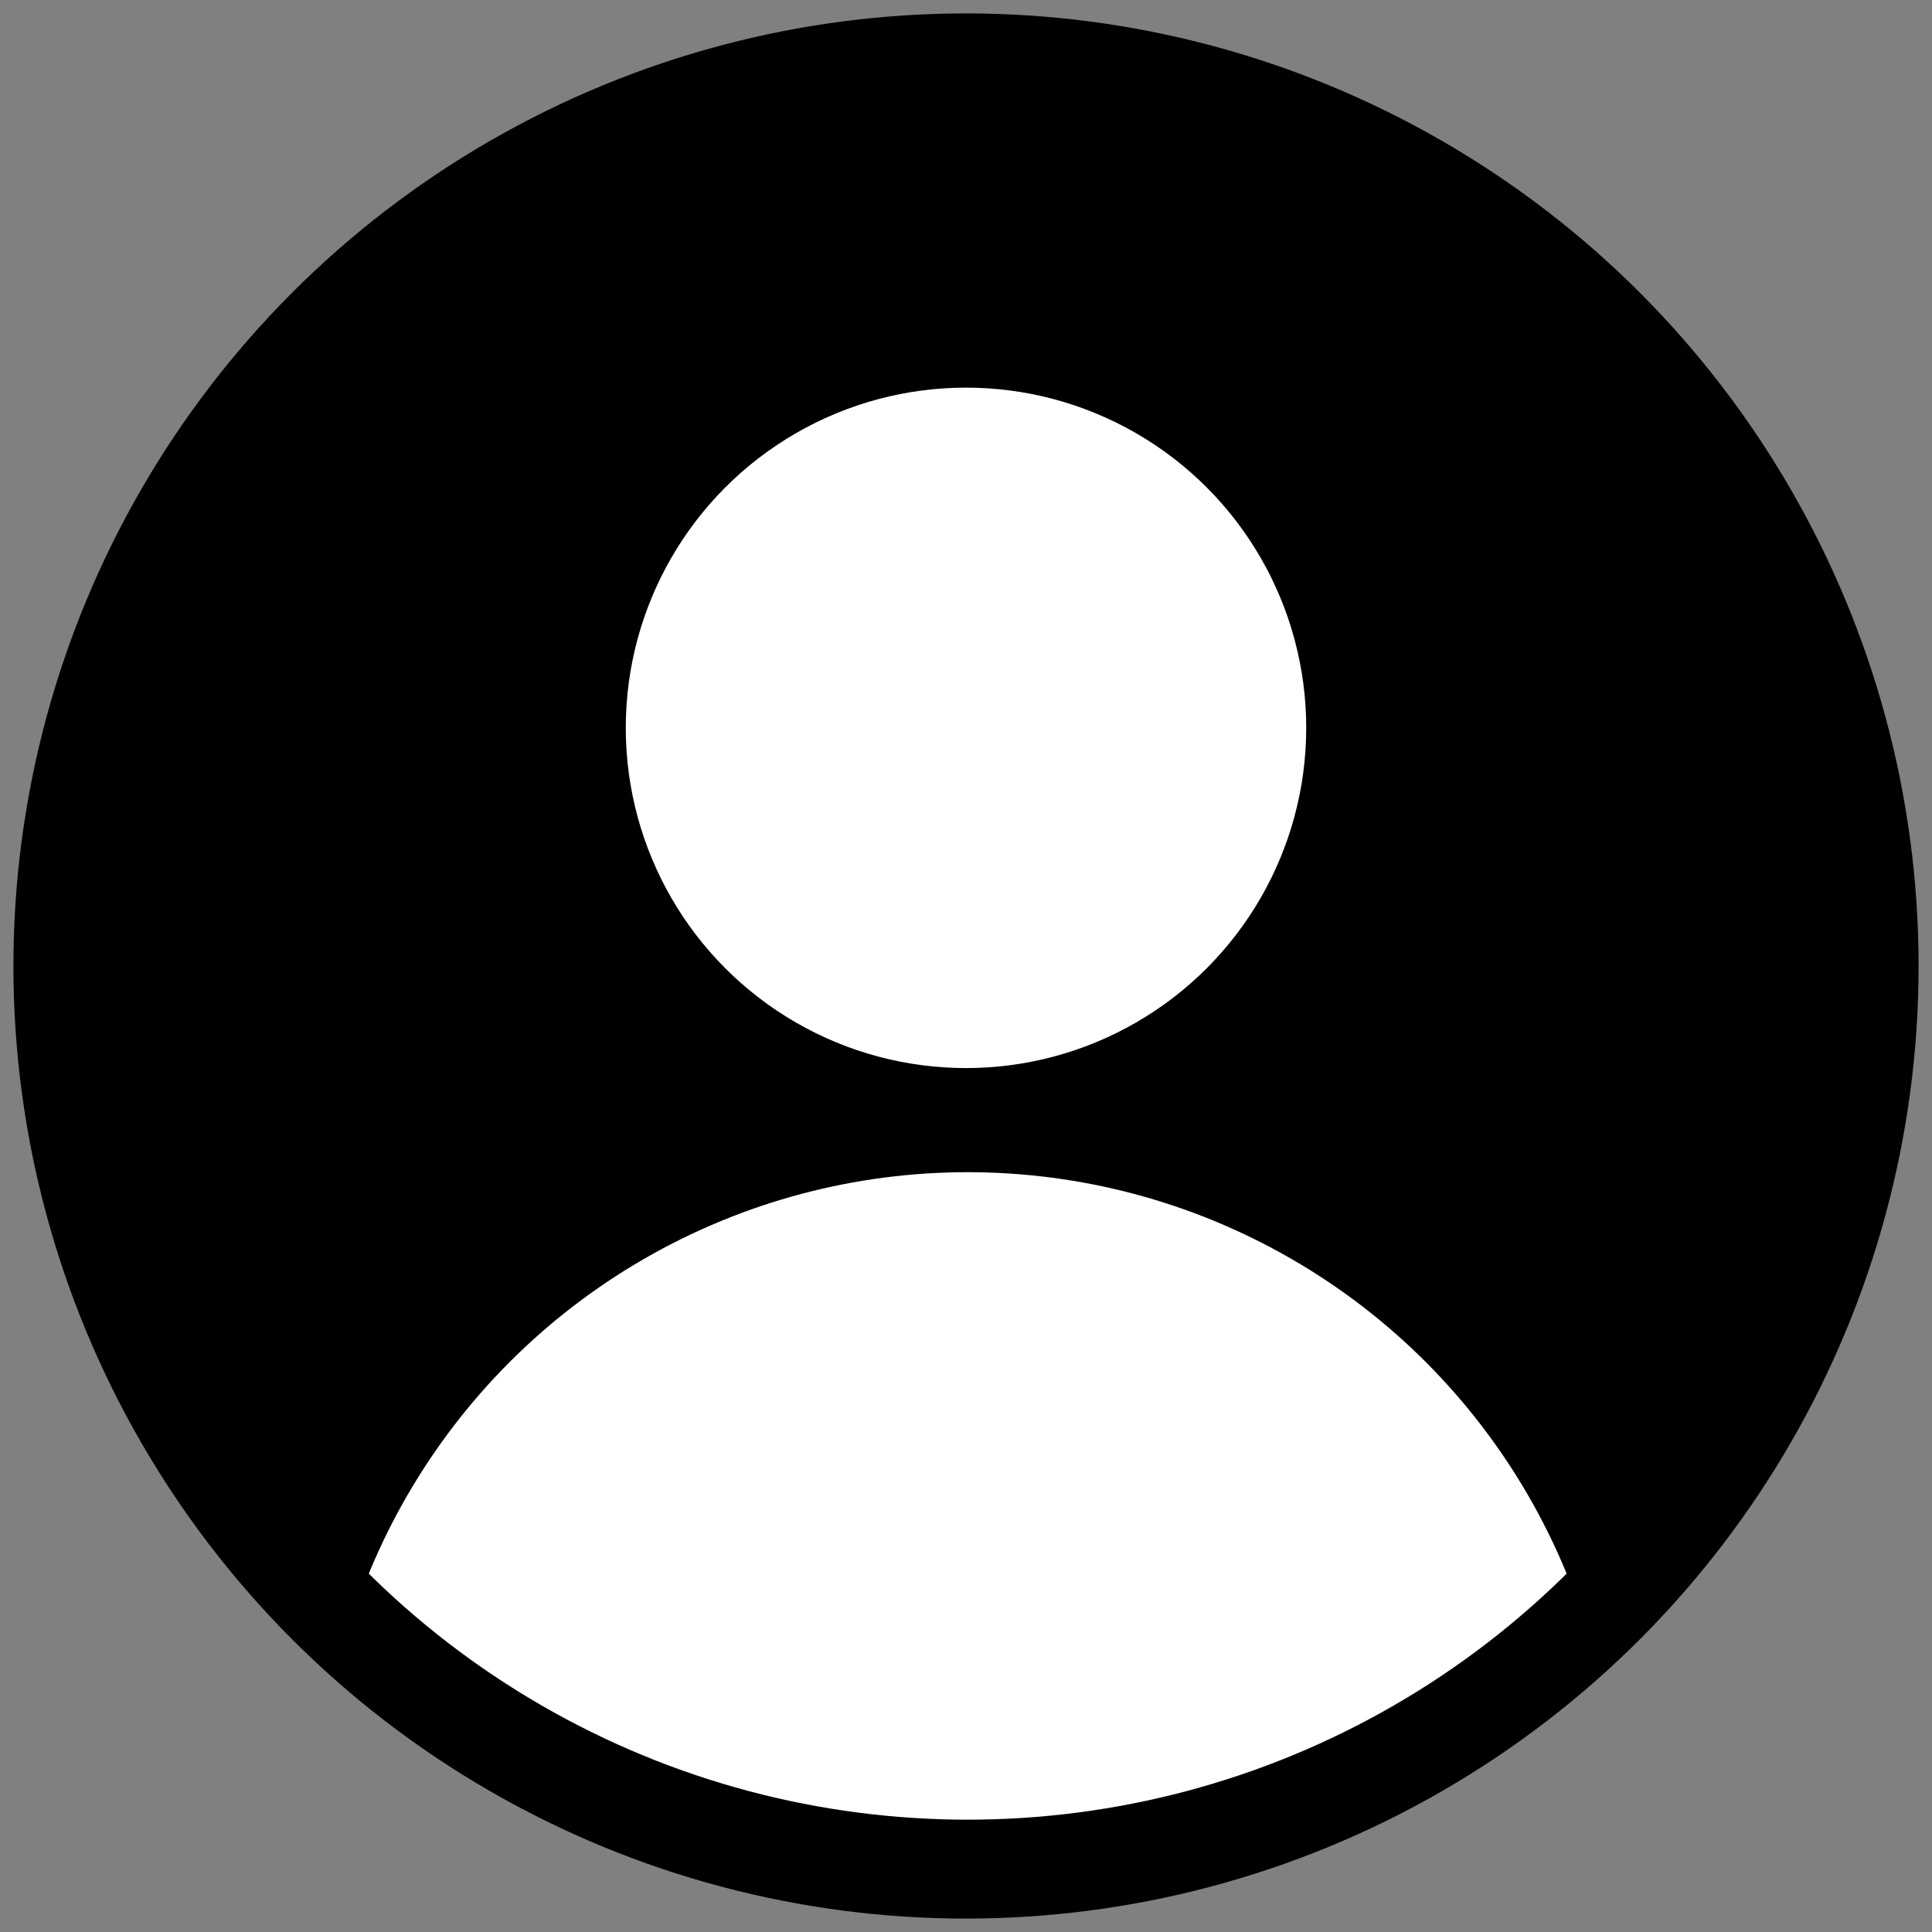 <?xml version="1.0" encoding="UTF-8" standalone="no"?>
<!-- Written by Treer (gitlab.com/Treer) -->

<svg
   version="1.1"
   width="72"
   height="72"
   fill="#ffffff"
   id="svg4"
   sodipodi:docname="user.svg"
   inkscape:version="1.3.2 (091e20e, 2023-11-25)"
   xmlns:inkscape="http://www.inkscape.org/namespaces/inkscape"
   xmlns:sodipodi="http://sodipodi.sourceforge.net/DTD/sodipodi-0.dtd"
   xmlns="http://www.w3.org/2000/svg"
   xmlns:svg="http://www.w3.org/2000/svg"
   xmlns:rdf="http://www.w3.org/1999/02/22-rdf-syntax-ns#"
   xmlns:cc="http://creativecommons.org/ns#"
   xmlns:dc="http://purl.org/dc/elements/1.1/">
  <rect width="100%" height="100%" fill="#808080" stroke="none"/>
  <sodipodi:namedview
     id="namedview4"
     pagecolor="#ffffff"
     bordercolor="#000000"
     borderopacity="0.25"
     inkscape:showpageshadow="2"
     inkscape:pageopacity="0.0"
     inkscape:pagecheckerboard="0"
     inkscape:deskcolor="#d1d1d1"
     inkscape:zoom="2.4015429"
     inkscape:cx="46.844884"
     inkscape:cy="18.737954"
     inkscape:window-width="1536"
     inkscape:window-height="813"
     inkscape:window-x="0"
     inkscape:window-y="25"
     inkscape:window-maximized="0"
     inkscape:current-layer="svg4" />
  <title
     id="title1">Abstract user icon</title>
  <defs
     id="defs1">
    <clipPath
       id="circular-border">
      <circle
         cx="300"
         cy="300"
         r="250"
         id="circle1" />
    </clipPath>
  </defs>
  <g
     id="g4"
     transform="translate(0,-1.5)">
    <circle
       cx="36"
       cy="37.5"
       r="35.5"
       fill="#000000"
       id="circle2"
       style="stroke-width:0.127" />
    <circle
       cx="36"
       cy="28.625"
       r="12.679"
       id="circle3"
       style="stroke-width:0.127" />
    <circle
       cx="300"
       cy="550"
       r="190"
       clip-path="url(#circular-border)"
       id="circle4"
       transform="matrix(0.127,0,0,0.127,-2.036,-0.536)" />
  </g>
</svg>

